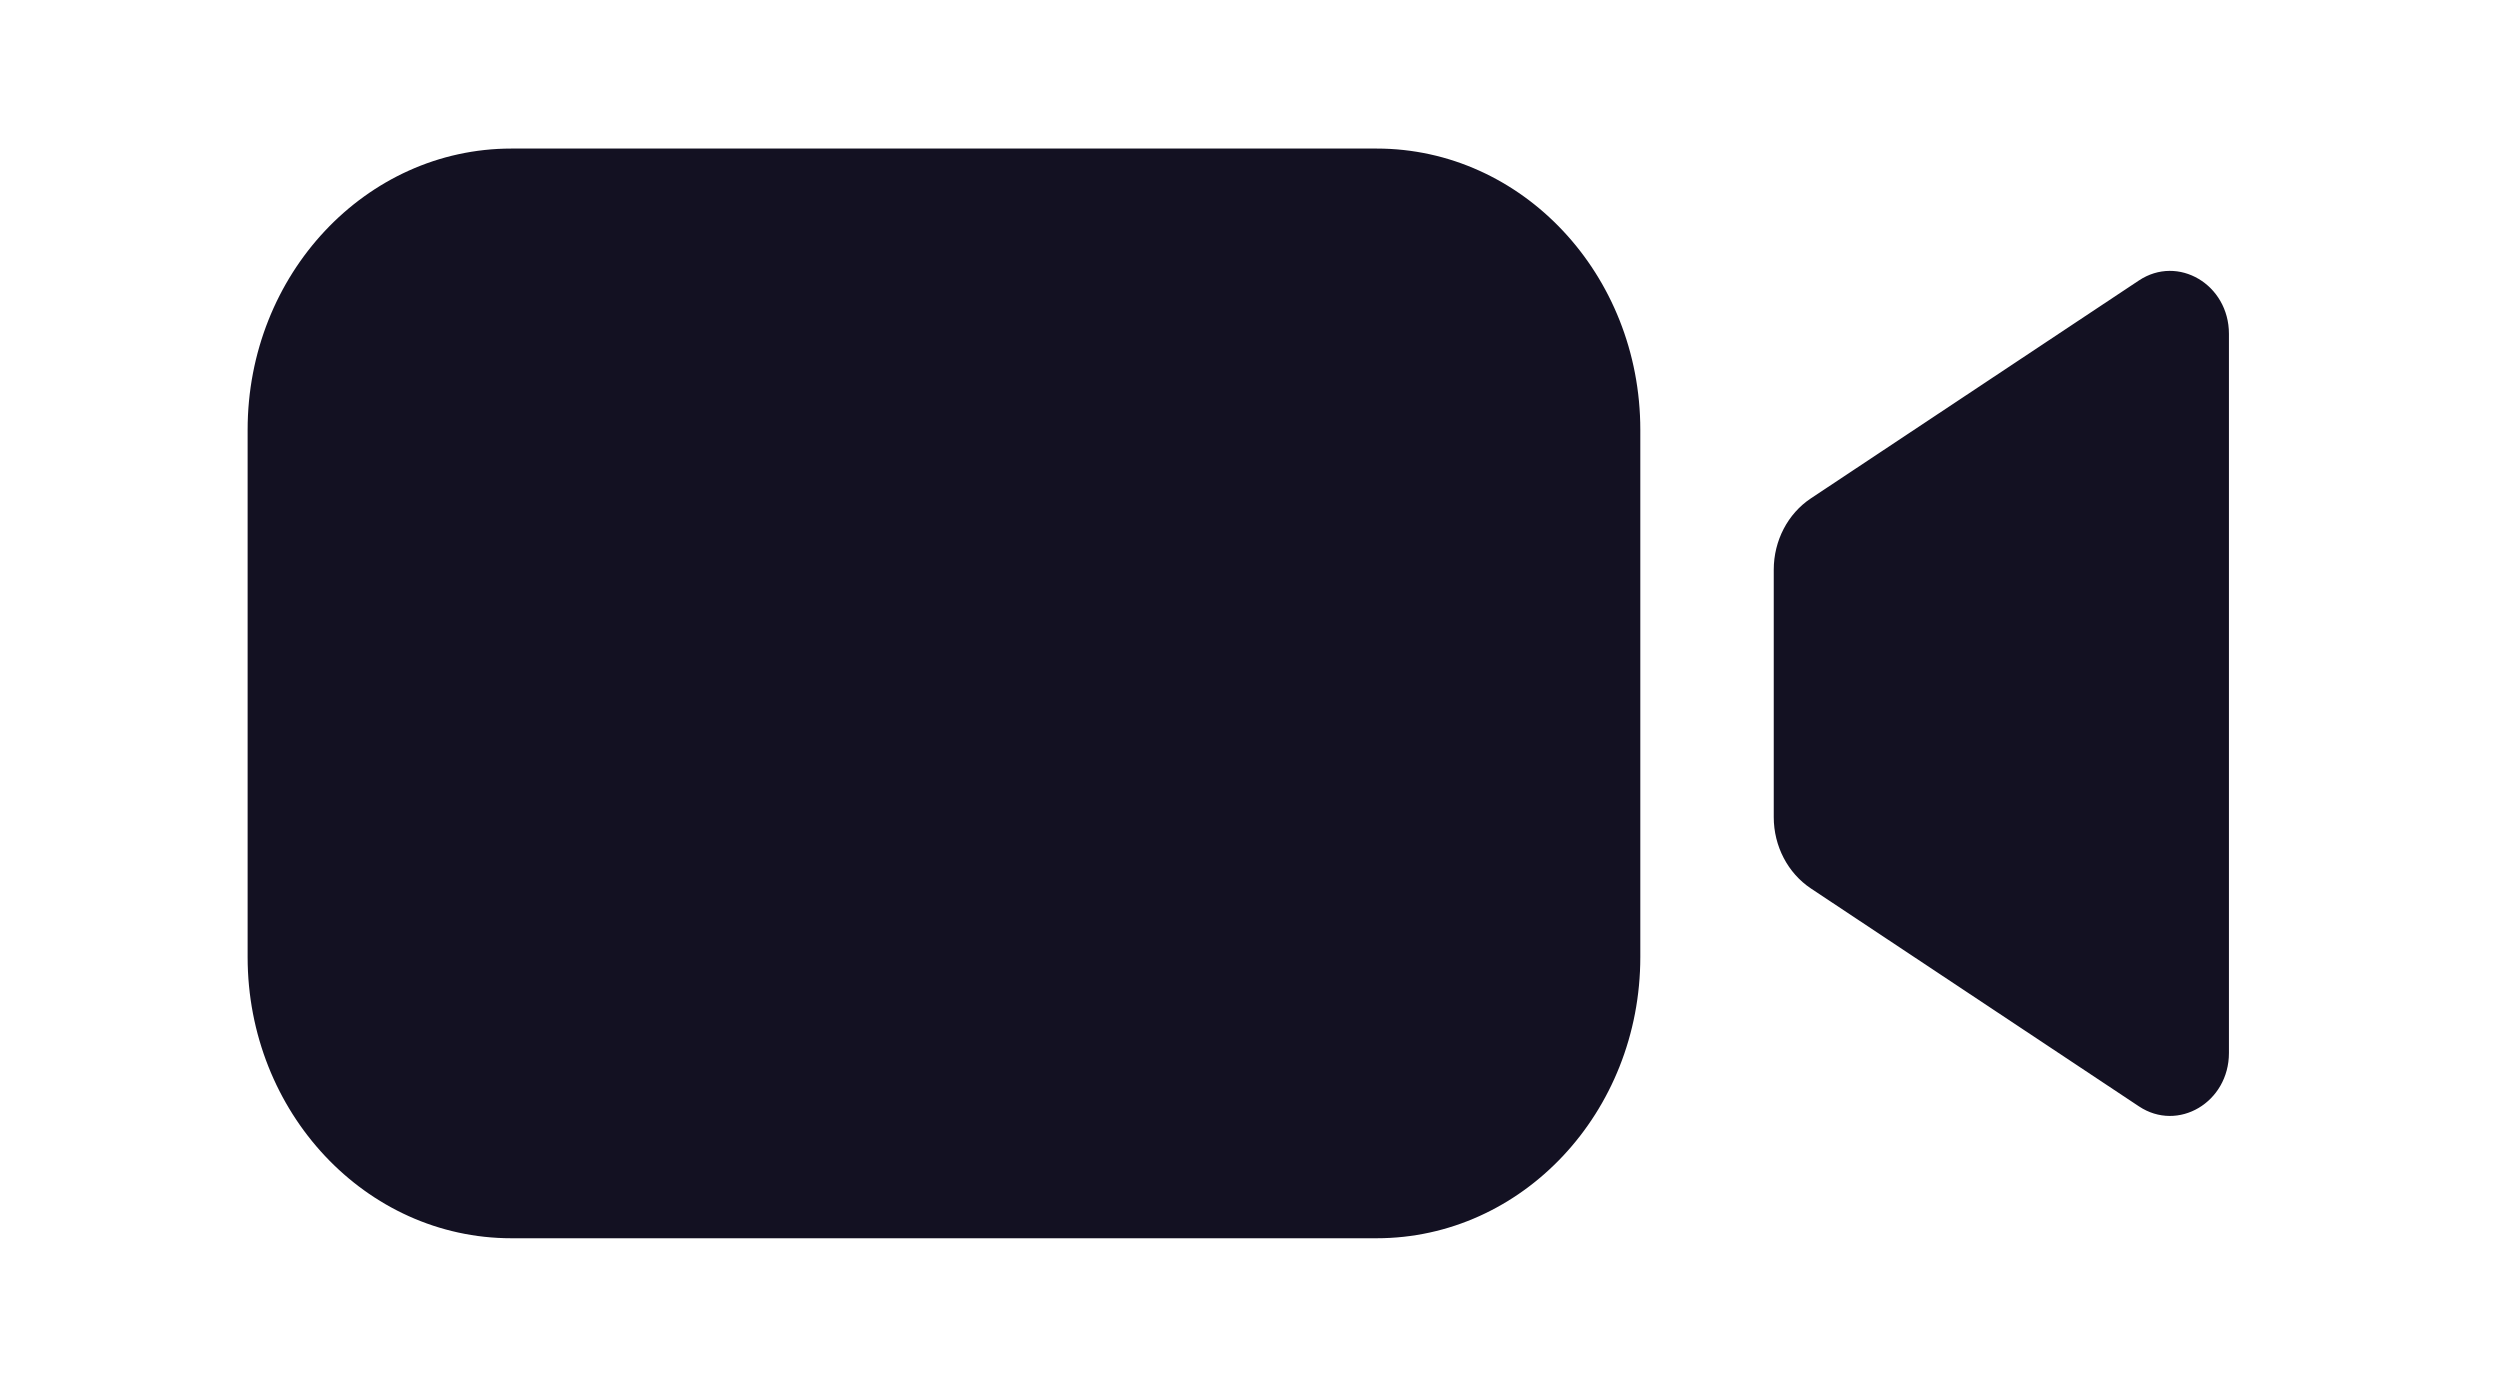 <svg width="40" height="22" viewBox="0 0 40 22" fill="none" xmlns="http://www.w3.org/2000/svg">
<path d="M22.026 19.812H8.182C5.852 19.812 3.962 17.797 3.962 15.312V6.877C3.962 4.392 5.852 2.377 8.182 2.377H22.026C24.356 2.377 26.245 4.392 26.245 6.877V15.312C26.245 17.797 24.356 19.812 22.026 19.812Z" fill="#131122"/>
<path d="M28.974 7.974C28.605 8.219 28.38 8.65 28.38 9.115V11.095V13.075C28.38 13.538 28.605 13.969 28.974 14.215L34.222 17.701C34.849 18.119 35.663 17.637 35.663 16.847V11.095V5.342C35.663 4.552 34.849 4.07 34.222 4.488L28.974 7.974Z" fill="#131122"/>
<path d="M12.052 15.822V6.37C12.052 6.118 12.315 5.967 12.511 6.105L19.154 10.742C19.33 10.866 19.333 11.142 19.157 11.27L12.515 16.084C12.318 16.226 12.052 16.075 12.052 15.822Z" fill="#131122"/>
</svg>

